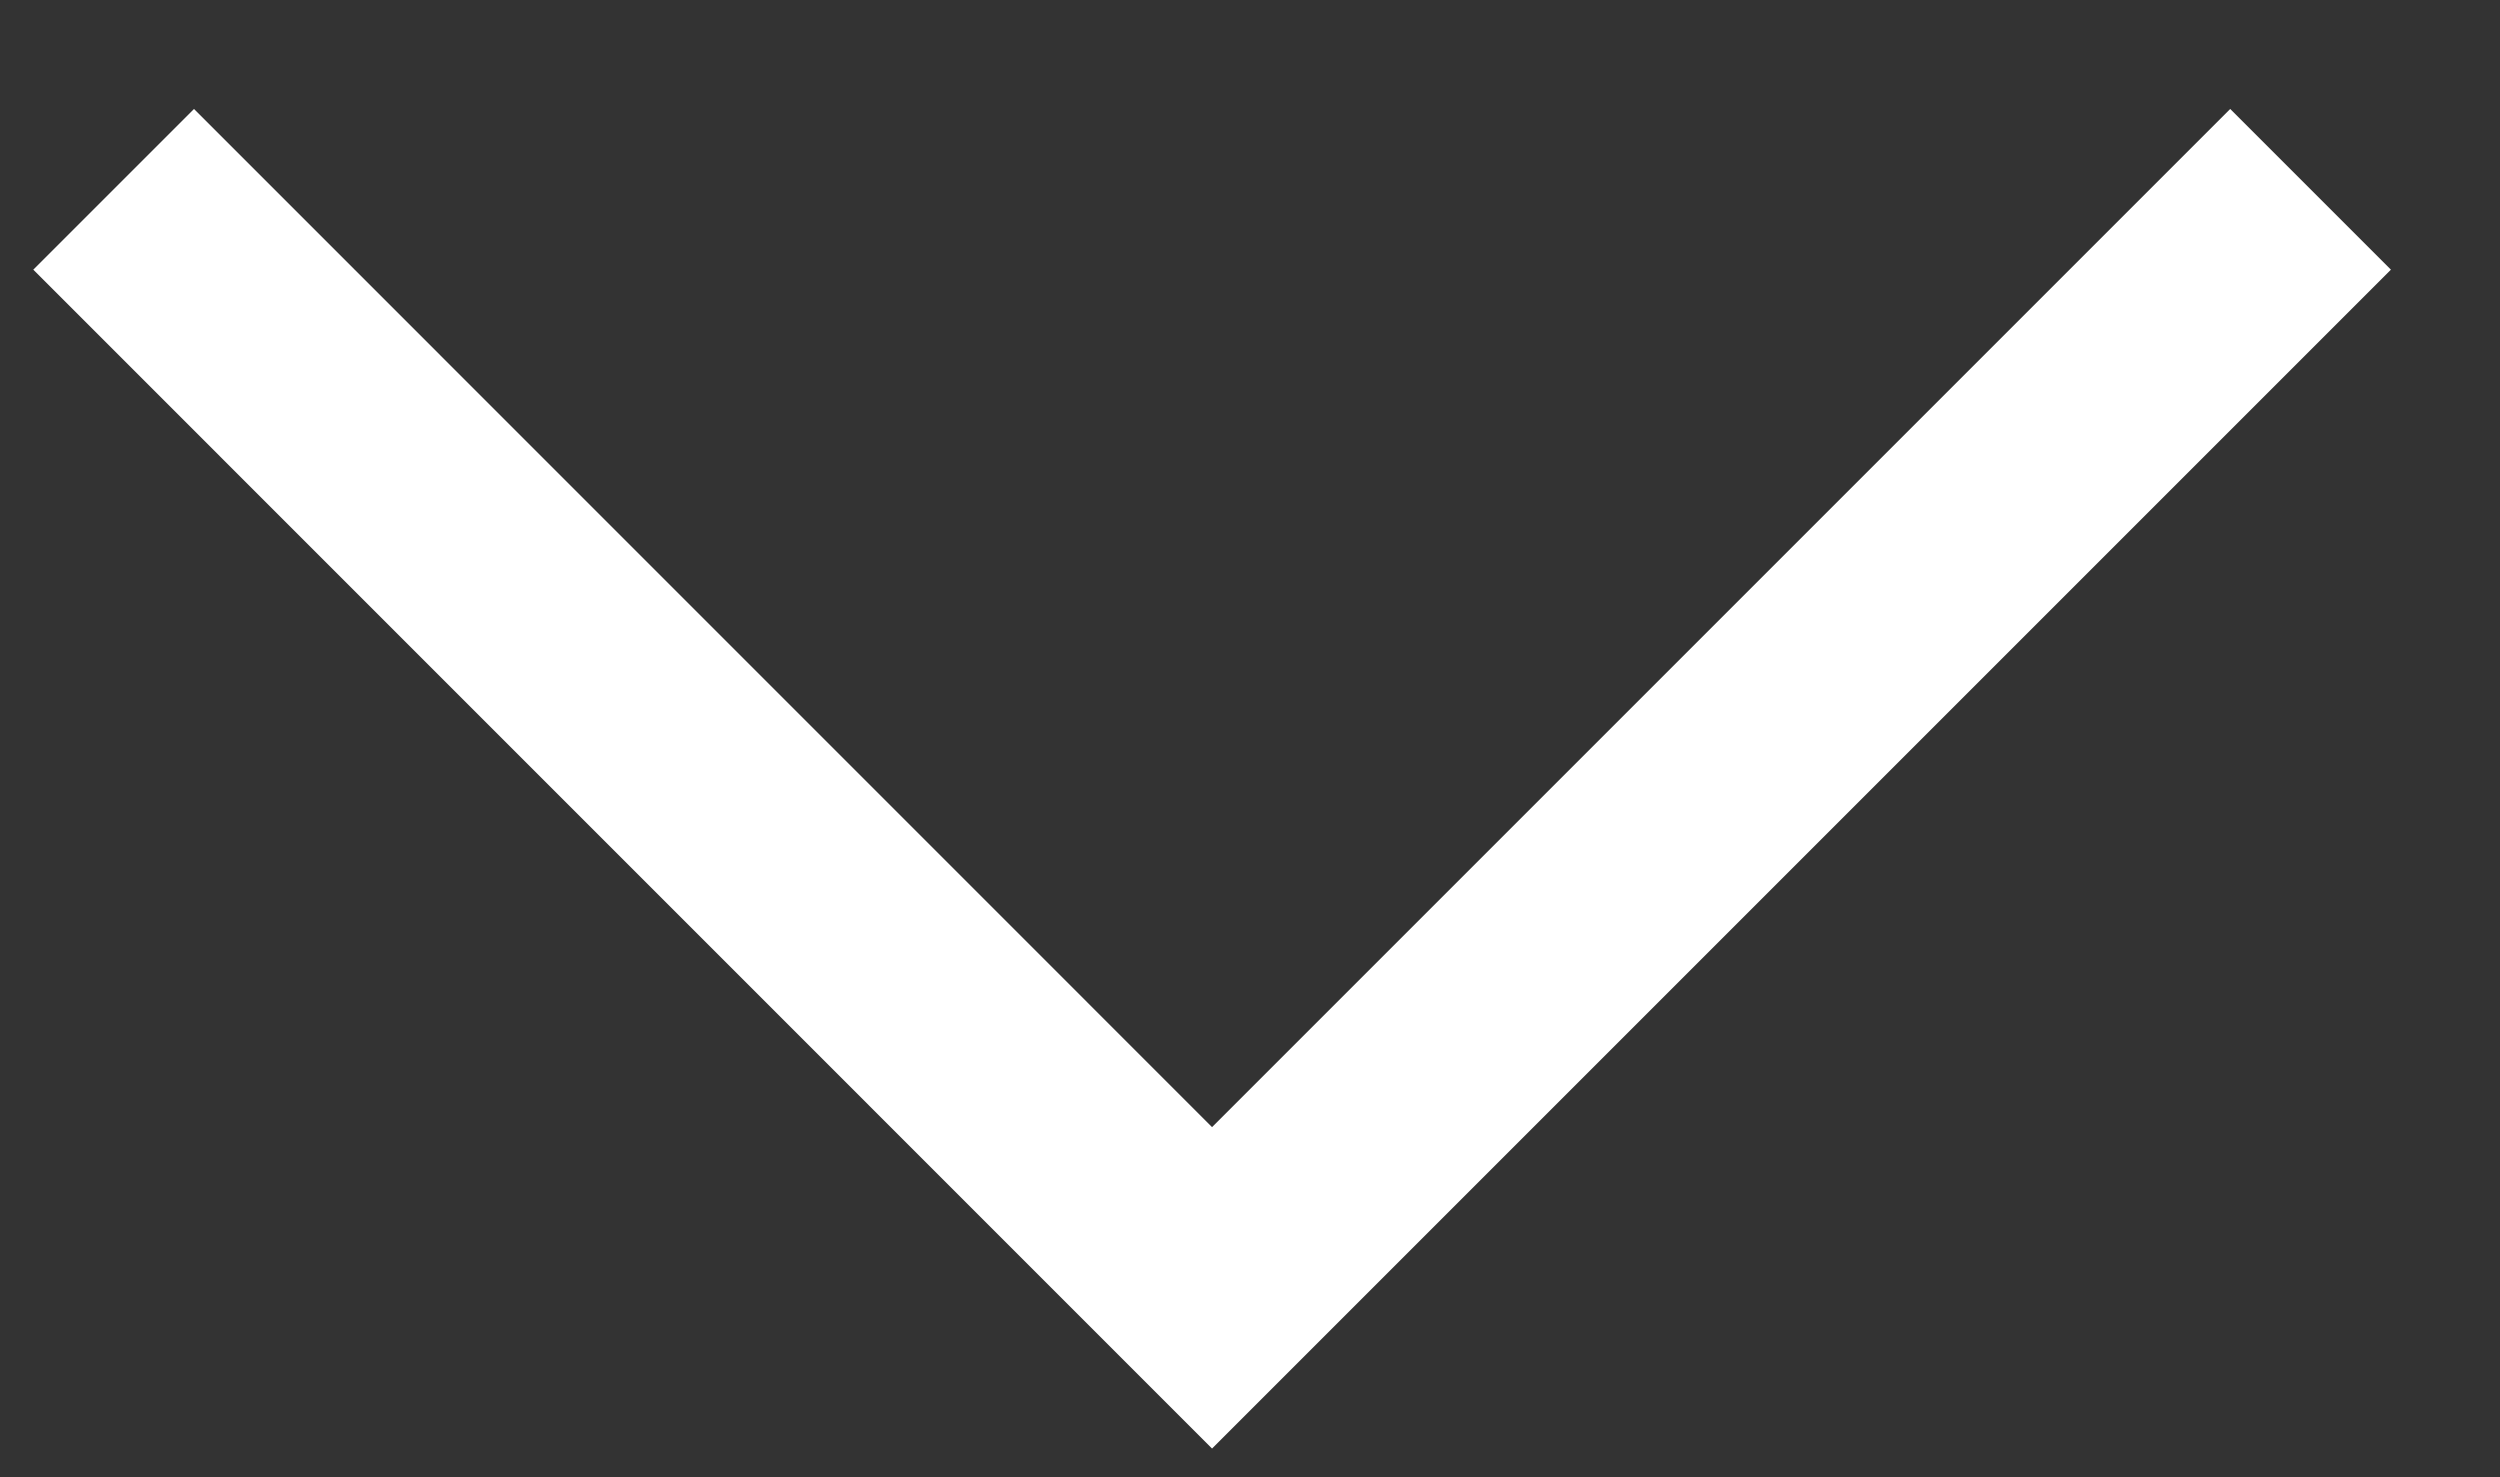 <svg width="22" height="13" viewBox="0 0 22 13" fill="none" xmlns="http://www.w3.org/2000/svg">
<rect x="0" y="0" width="22" height="13" fill="#333333" stroke="none"/>
<path d="M1 1.666L10.666 11.333L20.333 1.666" stroke="white" stroke-width="2"/>
</svg>
